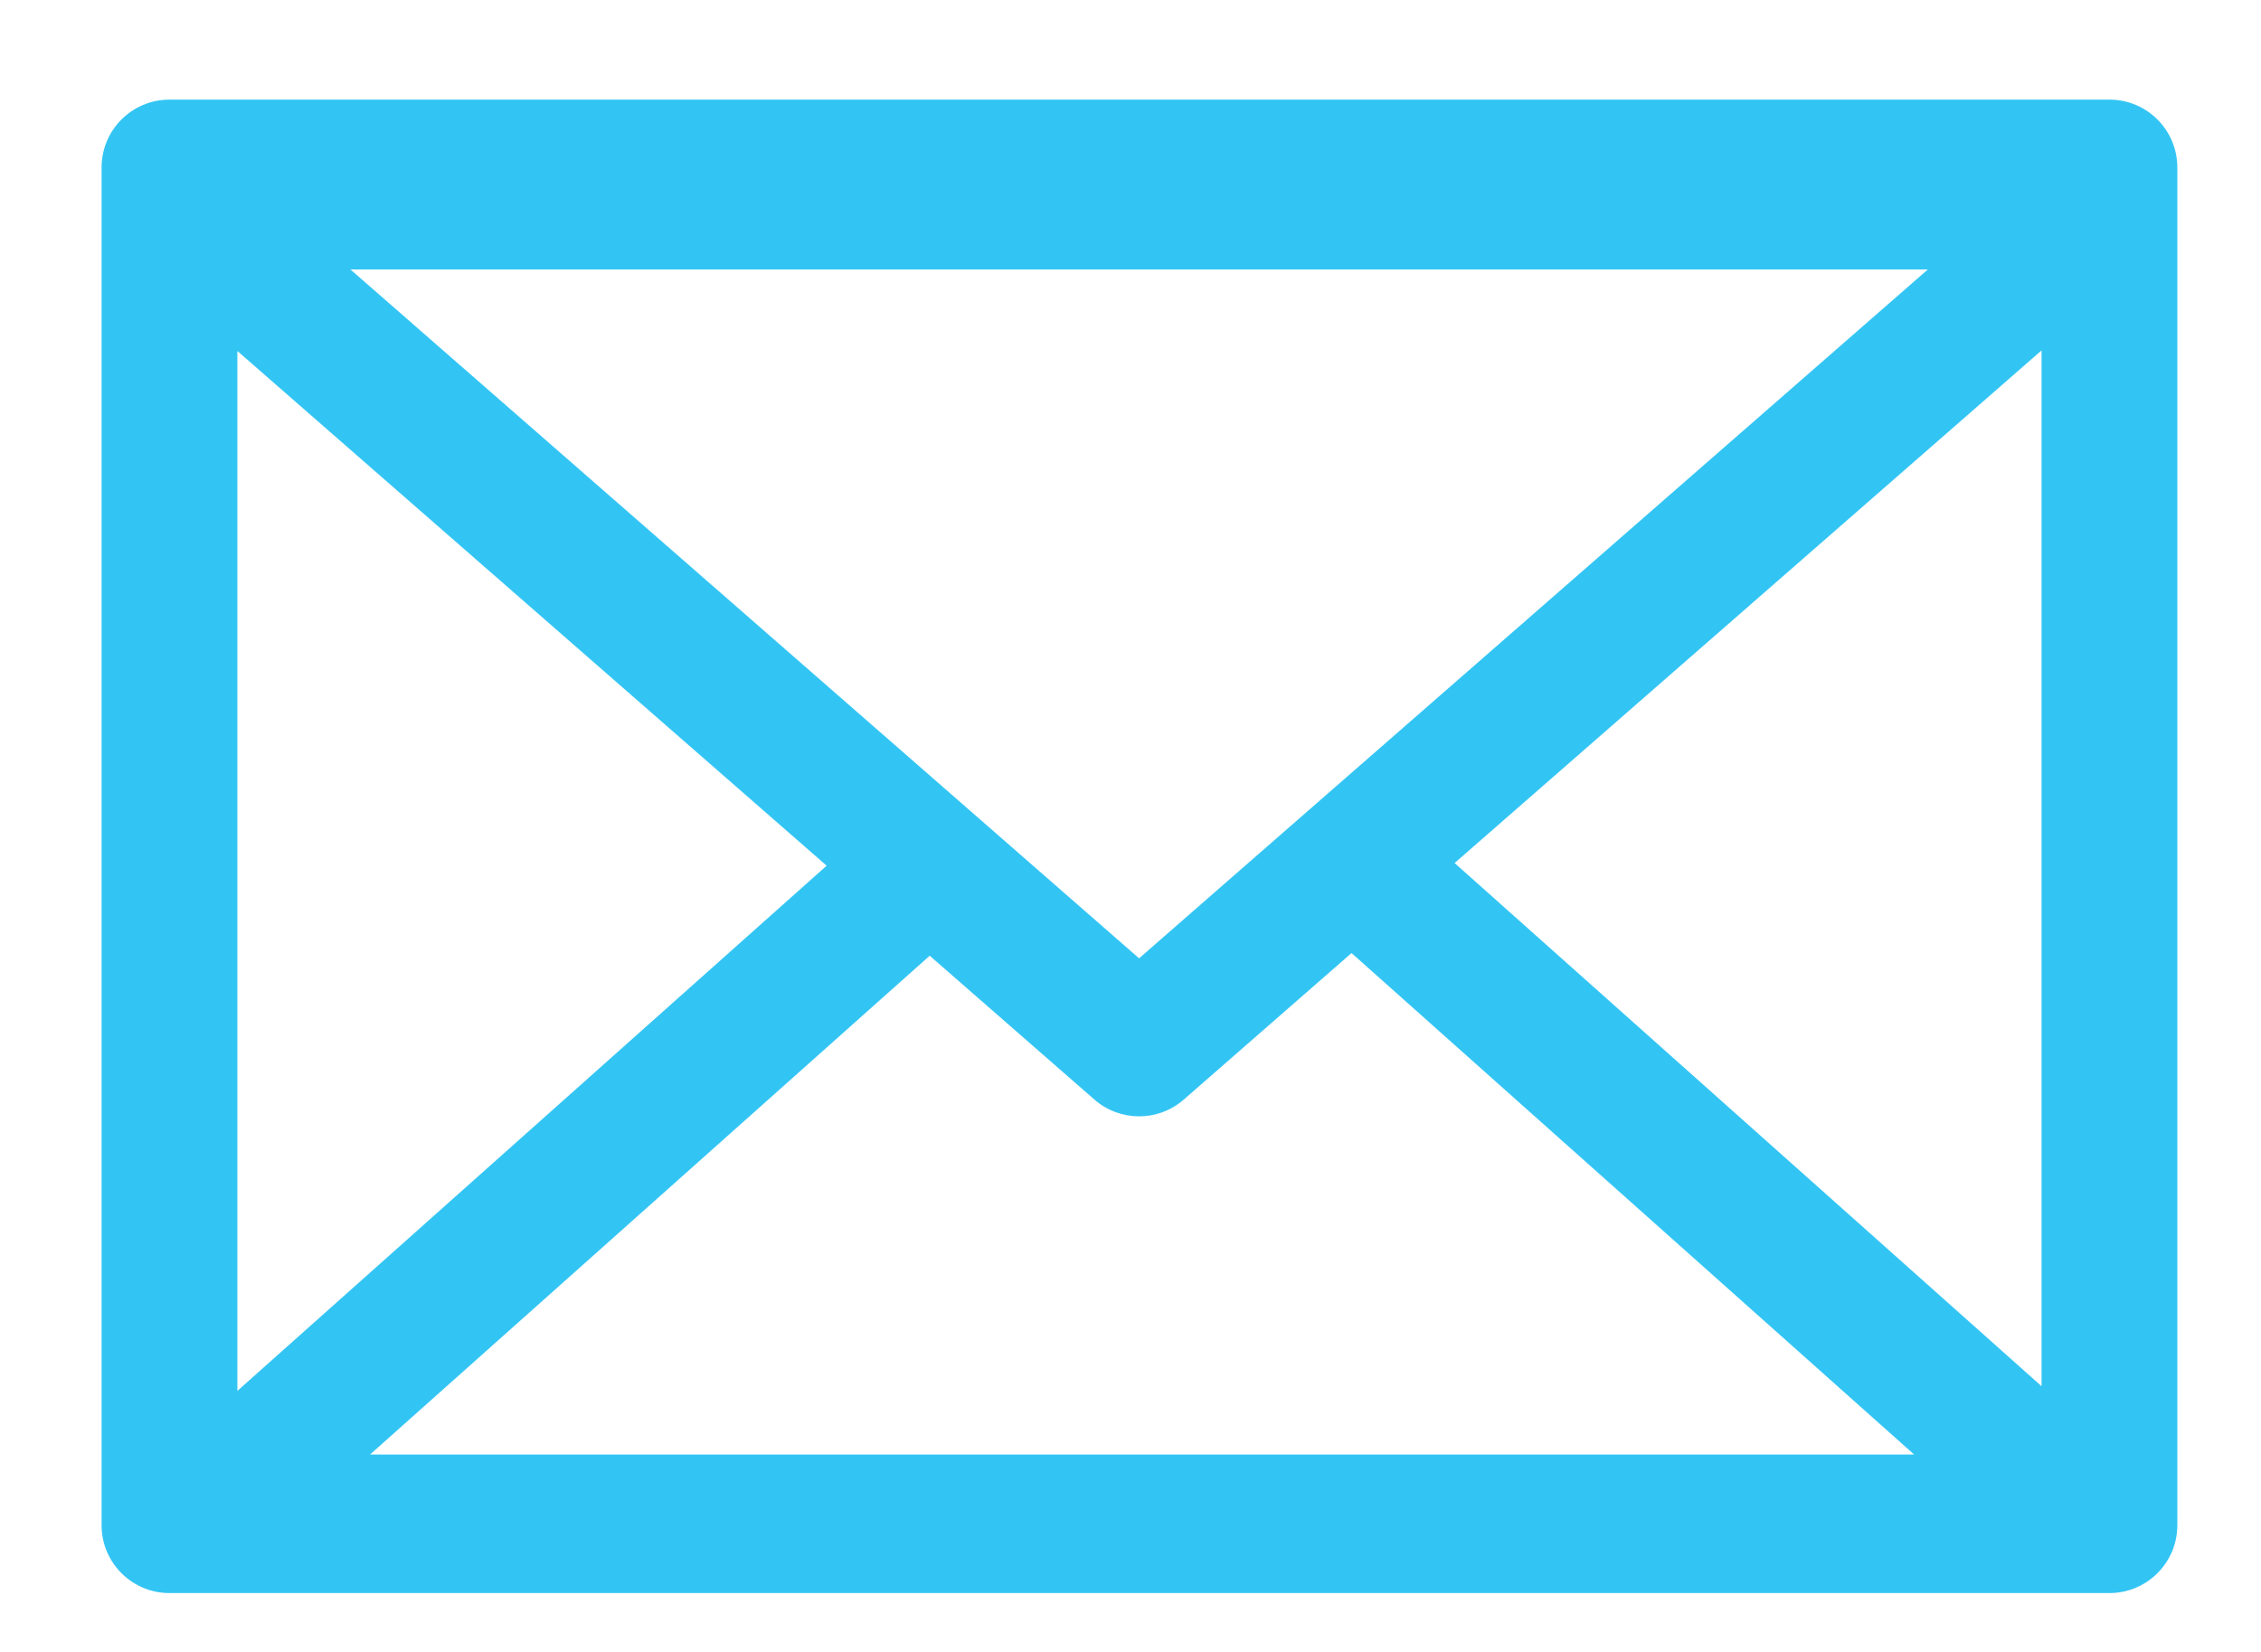 <?xml version="1.0" encoding="utf-8"?>
<!-- Generator: Adobe Illustrator 15.0.0, SVG Export Plug-In . SVG Version: 6.00 Build 0)  -->
<!DOCTYPE svg PUBLIC "-//W3C//DTD SVG 1.1//EN" "http://www.w3.org/Graphics/SVG/1.1/DTD/svg11.dtd">
<svg version="1.1" id="Layer_1" xmlns="http://www.w3.org/2000/svg" xmlns:xlink="http://www.w3.org/1999/xlink" x="0px" y="0px"
	 width="166px" height="121.333px" viewBox="0 0 166 121.333" enable-background="new 0 0 166 121.333" xml:space="preserve">
<path fill="#32C5F4" d="M154.873,7.316H12.443c-2.753,0-4.985,2.232-4.985,4.985V112c0,2.753,2.232,4.985,4.985,4.985h142.43
	c2.753,0,4.985-2.232,4.985-4.985V12.301C159.858,9.548,157.626,7.316,154.873,7.316z M17.428,25.775l43.263,37.796l-43.263,38.567
	V25.775z M83.631,70.373L25.726,19.786h115.816L83.631,70.373z M99.228,69.987l41.306,36.825H27.167l41.091-36.63l12.093,10.564
	c0.938,0.821,2.109,1.231,3.279,1.231s2.34-0.41,3.279-1.23L99.228,69.987z M106.795,63.376l43.093-37.643v76.062L106.795,63.376z"
	/>
</svg>

